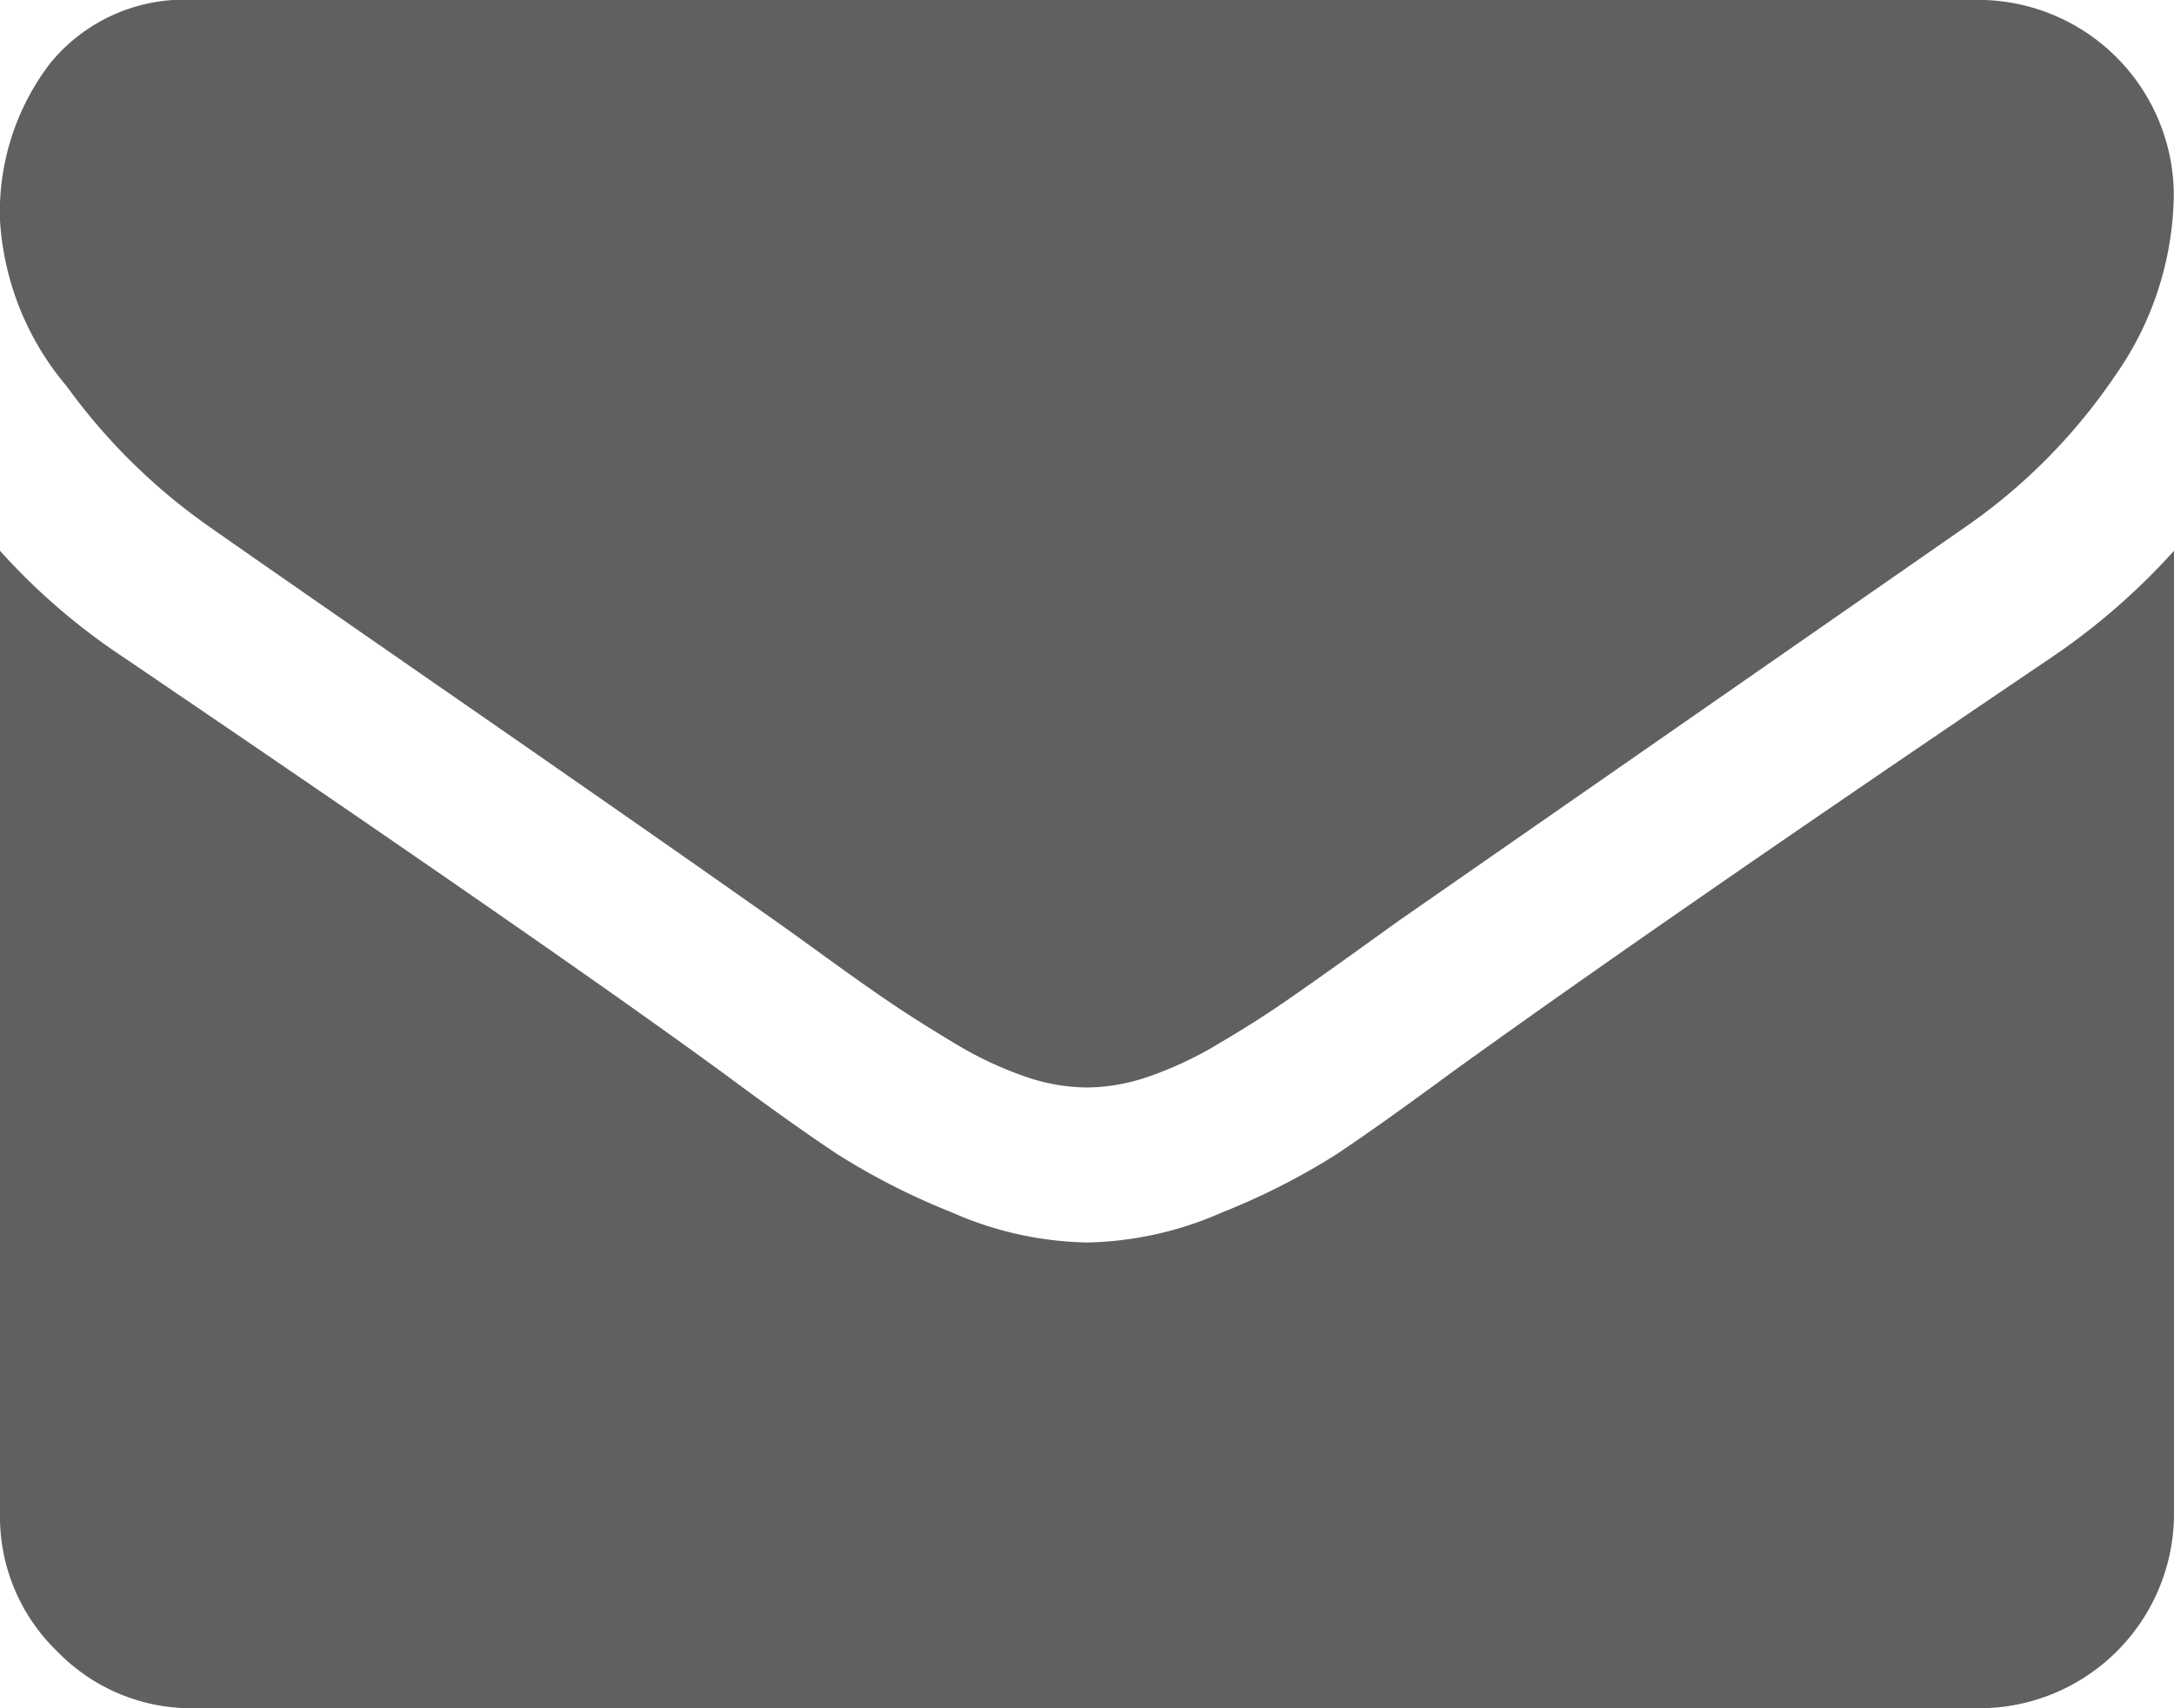 <svg xmlns="http://www.w3.org/2000/svg" width="21.84" height="17.16" viewBox="0 0 21.84 17.16"><defs><style>.a{fill:#606060;}</style></defs><g transform="translate(0 -54.82)"><g transform="translate(0 54.82)"><path class="a" d="M2.1,60.109q.414.292,2.5,1.737T7.788,64.07q.122.085.518.372t.658.463q.262.177.634.4a3.677,3.677,0,0,0,.7.329,1.931,1.931,0,0,0,.609.11h.025a1.933,1.933,0,0,0,.609-.11,3.68,3.68,0,0,0,.7-.329q.372-.22.634-.4t.658-.463q.4-.287.518-.372l5.7-3.961a5.79,5.79,0,0,0,1.487-1.5,3.219,3.219,0,0,0,.6-1.84,1.967,1.967,0,0,0-1.95-1.95H1.95a1.741,1.741,0,0,0-1.444.634A2.46,2.46,0,0,0,0,57.038,2.847,2.847,0,0,0,.67,58.7,6.049,6.049,0,0,0,2.1,60.109Z" transform="translate(0 -54.82)"/><path class="a" d="M20.621,185.5q-4,2.705-6.069,4.2-.695.512-1.127.8a6.956,6.956,0,0,1-1.152.585,3.507,3.507,0,0,1-1.34.3h-.025a3.508,3.508,0,0,1-1.341-.3,6.959,6.959,0,0,1-1.152-.585q-.433-.286-1.127-.8-1.645-1.206-6.057-4.2A6.457,6.457,0,0,1,0,184.437v9.677a1.877,1.877,0,0,0,.573,1.377,1.877,1.877,0,0,0,1.377.573H19.89a1.956,1.956,0,0,0,1.95-1.95v-9.677A6.722,6.722,0,0,1,20.621,185.5Z" transform="translate(0 -178.904)"/></g></g></svg>
